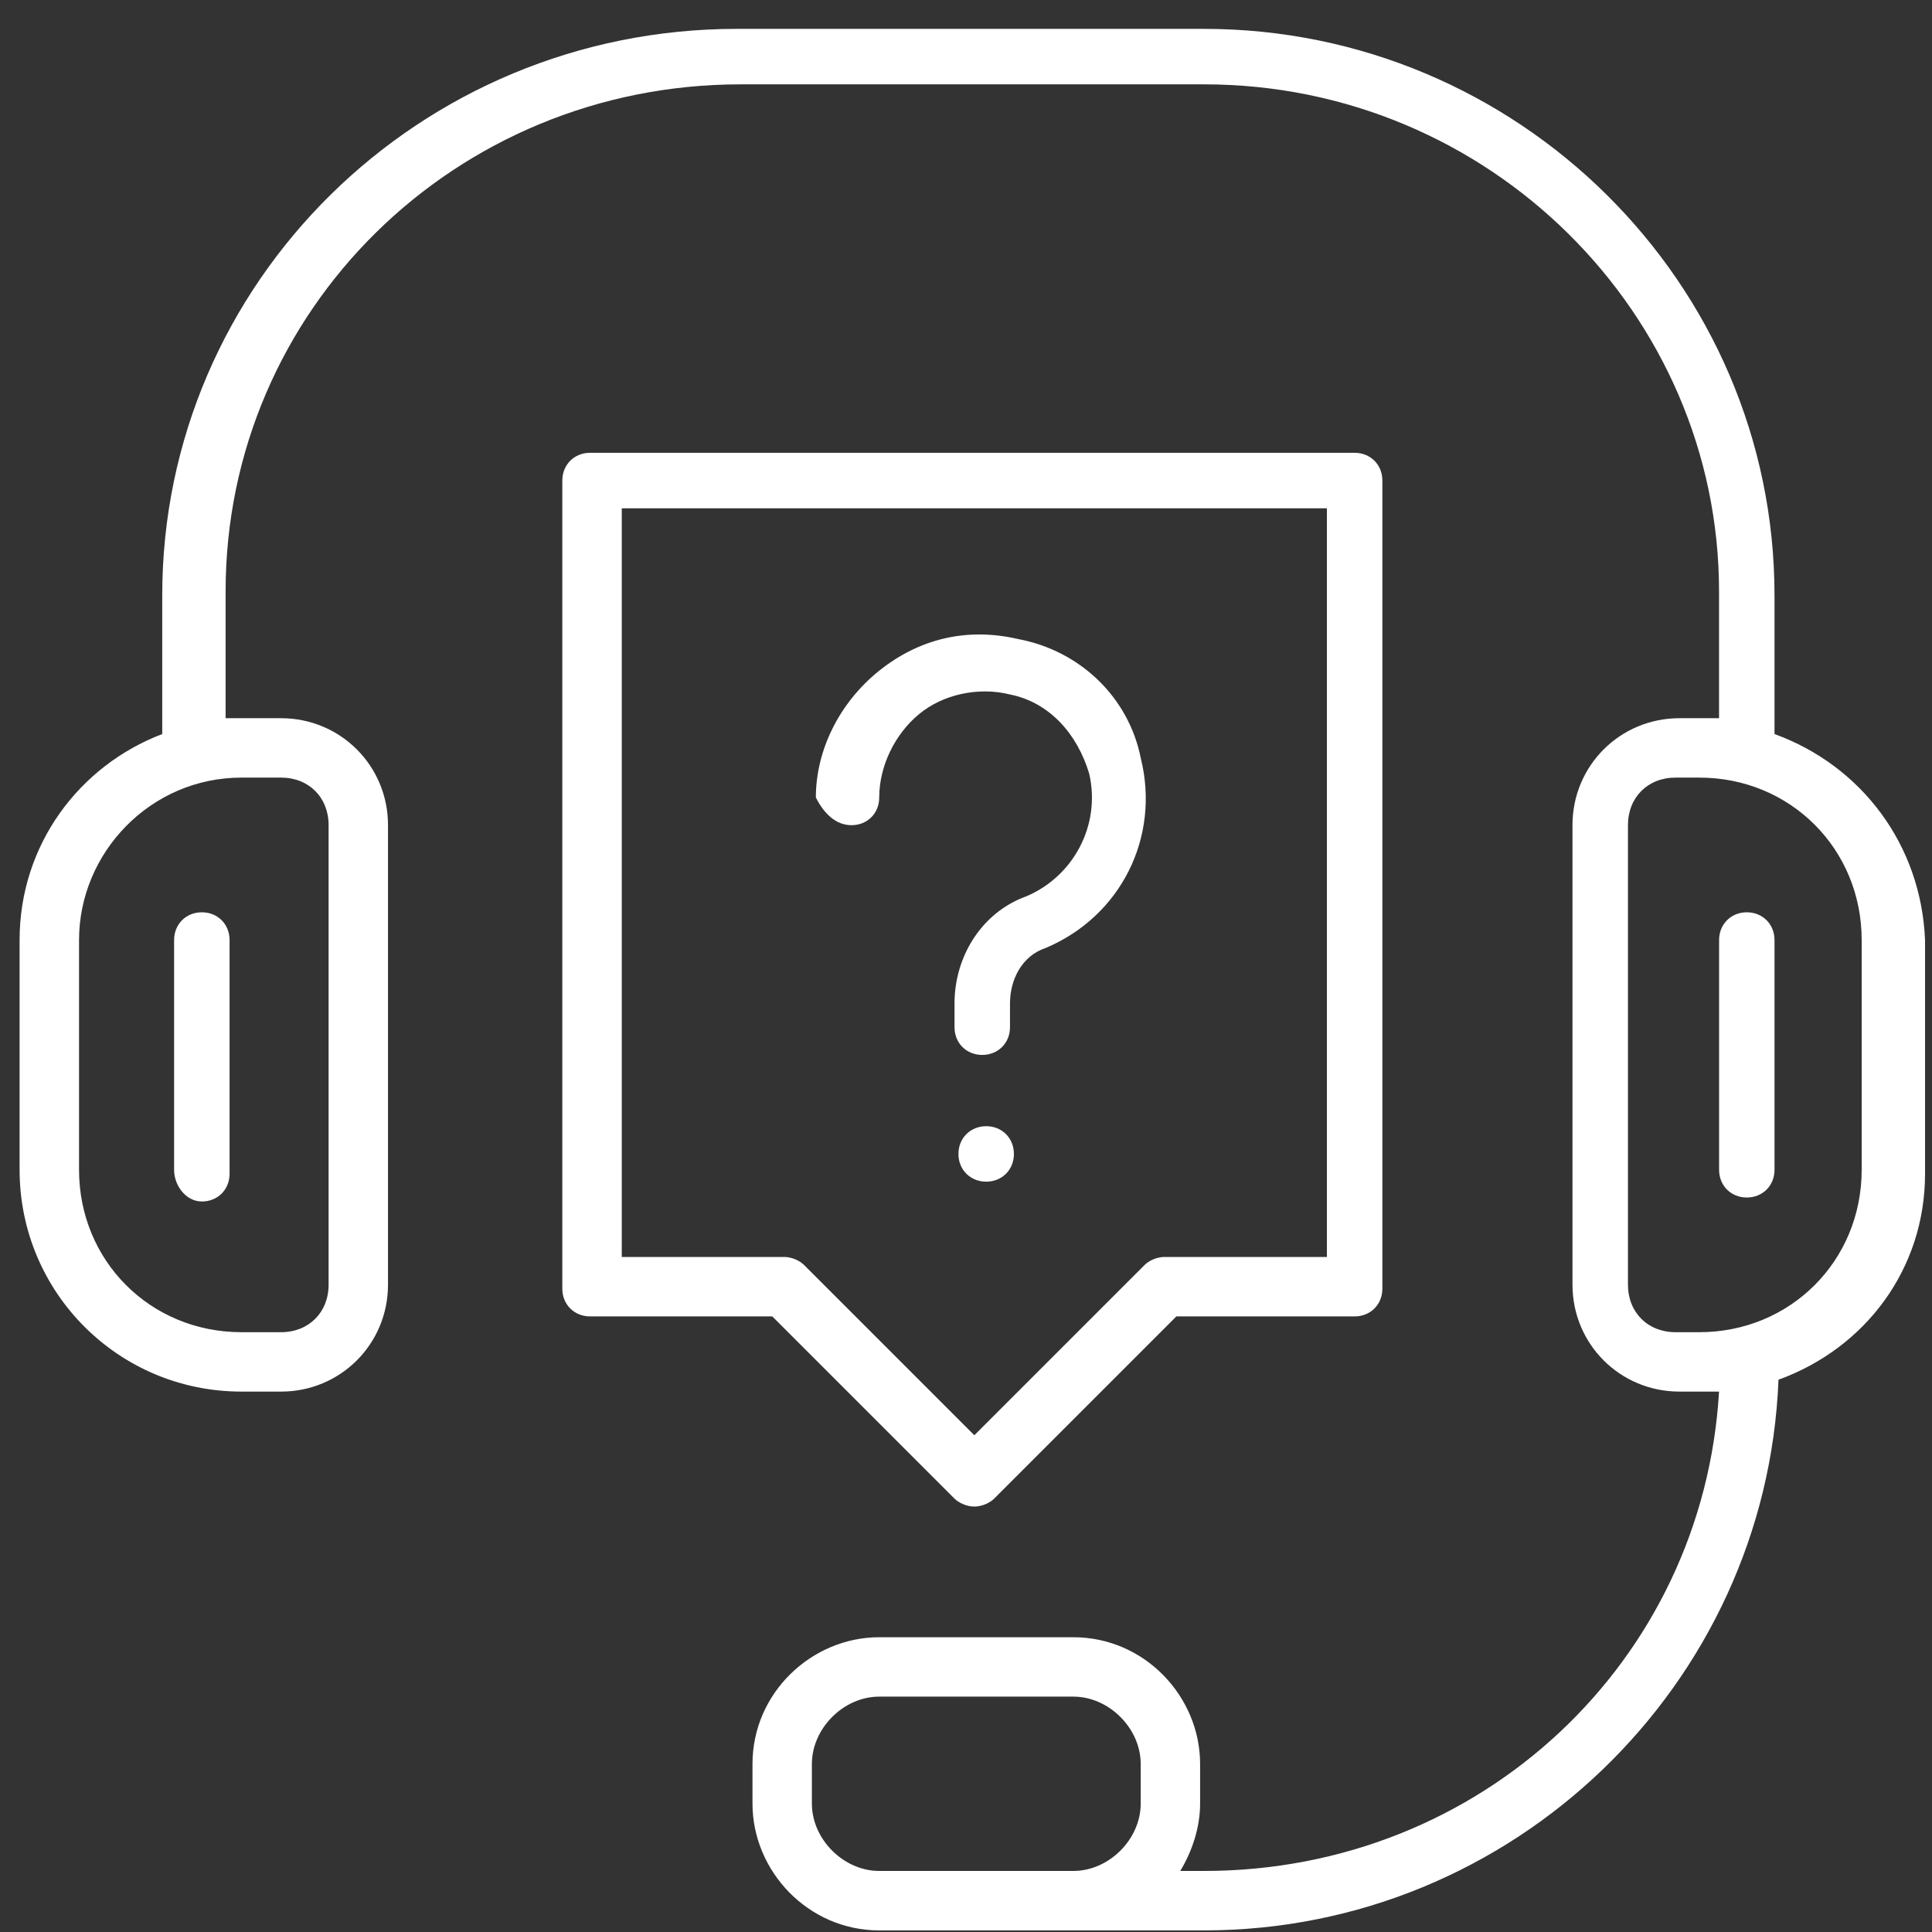 <svg width="35" height="35" viewBox="0 0 35 35" fill="none" xmlns="http://www.w3.org/2000/svg">
<rect x="0" y="0" width="35" height="35" fill="#333333" stroke="none"/>
<path d="M3.657 21.766C3.944 21.766 4.159 21.551 4.159 21.264V17.03C4.159 16.743 3.944 16.527 3.657 16.527C3.369 16.527 3.154 16.743 3.154 17.03V21.192C3.154 21.479 3.369 21.766 3.657 21.766Z" fill="white"/>
<path d="M32.147 13.298V10.786C32.147 5.116 27.483 0.523 21.813 0.523H13.345C7.604 0.523 2.939 5.116 2.939 10.786V13.298C1.432 13.872 0.355 15.307 0.355 17.029V21.192C0.355 23.416 2.149 25.21 4.374 25.21H5.092C6.168 25.21 7.029 24.349 7.029 23.273V14.948C7.029 13.872 6.168 13.011 5.092 13.011H4.374C4.231 13.011 4.159 13.011 4.087 13.011V10.714C4.087 5.619 8.249 1.528 13.417 1.528H21.813C26.98 1.528 31.142 5.691 31.142 10.714V13.011C31.071 13.011 30.927 13.011 30.855 13.011H30.425C29.348 13.011 28.487 13.872 28.487 14.948V23.273C28.487 24.349 29.348 25.21 30.425 25.21H30.855C30.927 25.21 31.071 25.21 31.142 25.21C30.855 30.091 26.837 33.894 21.813 33.894H21.382C21.598 33.535 21.741 33.105 21.741 32.674V31.956C21.741 30.736 20.737 29.66 19.445 29.66H15.928C14.708 29.66 13.632 30.665 13.632 31.956V32.674C13.632 33.894 14.637 34.971 15.928 34.971H21.813C27.411 34.971 32.004 30.521 32.219 24.995C33.798 24.421 34.874 22.986 34.874 21.264V17.029C34.803 15.307 33.726 13.872 32.147 13.298ZM4.374 14.087H5.092C5.594 14.087 5.953 14.446 5.953 14.948V23.273C5.953 23.775 5.594 24.134 5.092 24.134H4.374C2.724 24.134 1.432 22.842 1.432 21.192V17.029C1.432 15.45 2.724 14.087 4.374 14.087ZM20.665 32.674C20.665 33.32 20.091 33.894 19.445 33.894H15.928C15.282 33.894 14.708 33.32 14.708 32.674V31.956C14.708 31.311 15.282 30.736 15.928 30.736H19.445C20.091 30.736 20.665 31.311 20.665 31.956V32.674ZM33.726 21.192C33.726 22.842 32.434 24.134 30.784 24.134H30.353C29.851 24.134 29.492 23.775 29.492 23.273V14.948C29.492 14.446 29.851 14.087 30.353 14.087H30.784C32.434 14.087 33.726 15.379 33.726 17.029V21.192Z" fill="white"/>
<path d="M31.645 16.527C31.358 16.527 31.143 16.743 31.143 17.03V21.192C31.143 21.479 31.358 21.694 31.645 21.694C31.932 21.694 32.147 21.479 32.147 21.192V17.03C32.147 16.743 31.932 16.527 31.645 16.527Z" fill="white"/>
<path d="M17.292 27.149C17.364 27.221 17.507 27.293 17.651 27.293C17.794 27.293 17.938 27.221 18.01 27.149L21.311 23.848H24.54C24.827 23.848 25.043 23.633 25.043 23.346V8.705C25.043 8.418 24.827 8.203 24.54 8.203H10.69C10.403 8.203 10.187 8.418 10.187 8.705V23.346C10.187 23.633 10.403 23.848 10.69 23.848H13.991L17.292 27.149ZM11.192 9.208H24.038V22.771H21.096C20.952 22.771 20.808 22.843 20.737 22.915L17.651 26.001L14.565 22.915C14.493 22.843 14.35 22.771 14.206 22.771H11.264V9.208H11.192Z" fill="white"/>
<path d="M15.426 14.949C15.713 14.949 15.928 14.734 15.928 14.447C15.928 13.873 16.215 13.298 16.646 12.94C17.076 12.581 17.722 12.437 18.297 12.581C19.014 12.724 19.517 13.298 19.732 14.016C19.947 14.949 19.445 15.882 18.584 16.241C17.794 16.528 17.292 17.317 17.292 18.178V18.609C17.292 18.896 17.507 19.111 17.794 19.111C18.081 19.111 18.297 18.896 18.297 18.609V18.178C18.297 17.748 18.512 17.317 18.942 17.174C20.306 16.6 21.024 15.164 20.665 13.729C20.45 12.652 19.588 11.791 18.44 11.576C17.507 11.361 16.646 11.576 15.928 12.15C15.211 12.724 14.78 13.585 14.78 14.447C14.924 14.734 15.139 14.949 15.426 14.949Z" fill="white"/>
<path d="M17.866 20.402C17.579 20.402 17.363 20.618 17.363 20.905C17.363 21.192 17.579 21.407 17.866 21.407C18.153 21.407 18.368 21.192 18.368 20.905C18.368 20.618 18.153 20.402 17.866 20.402Z" fill="white"/>
</svg>
